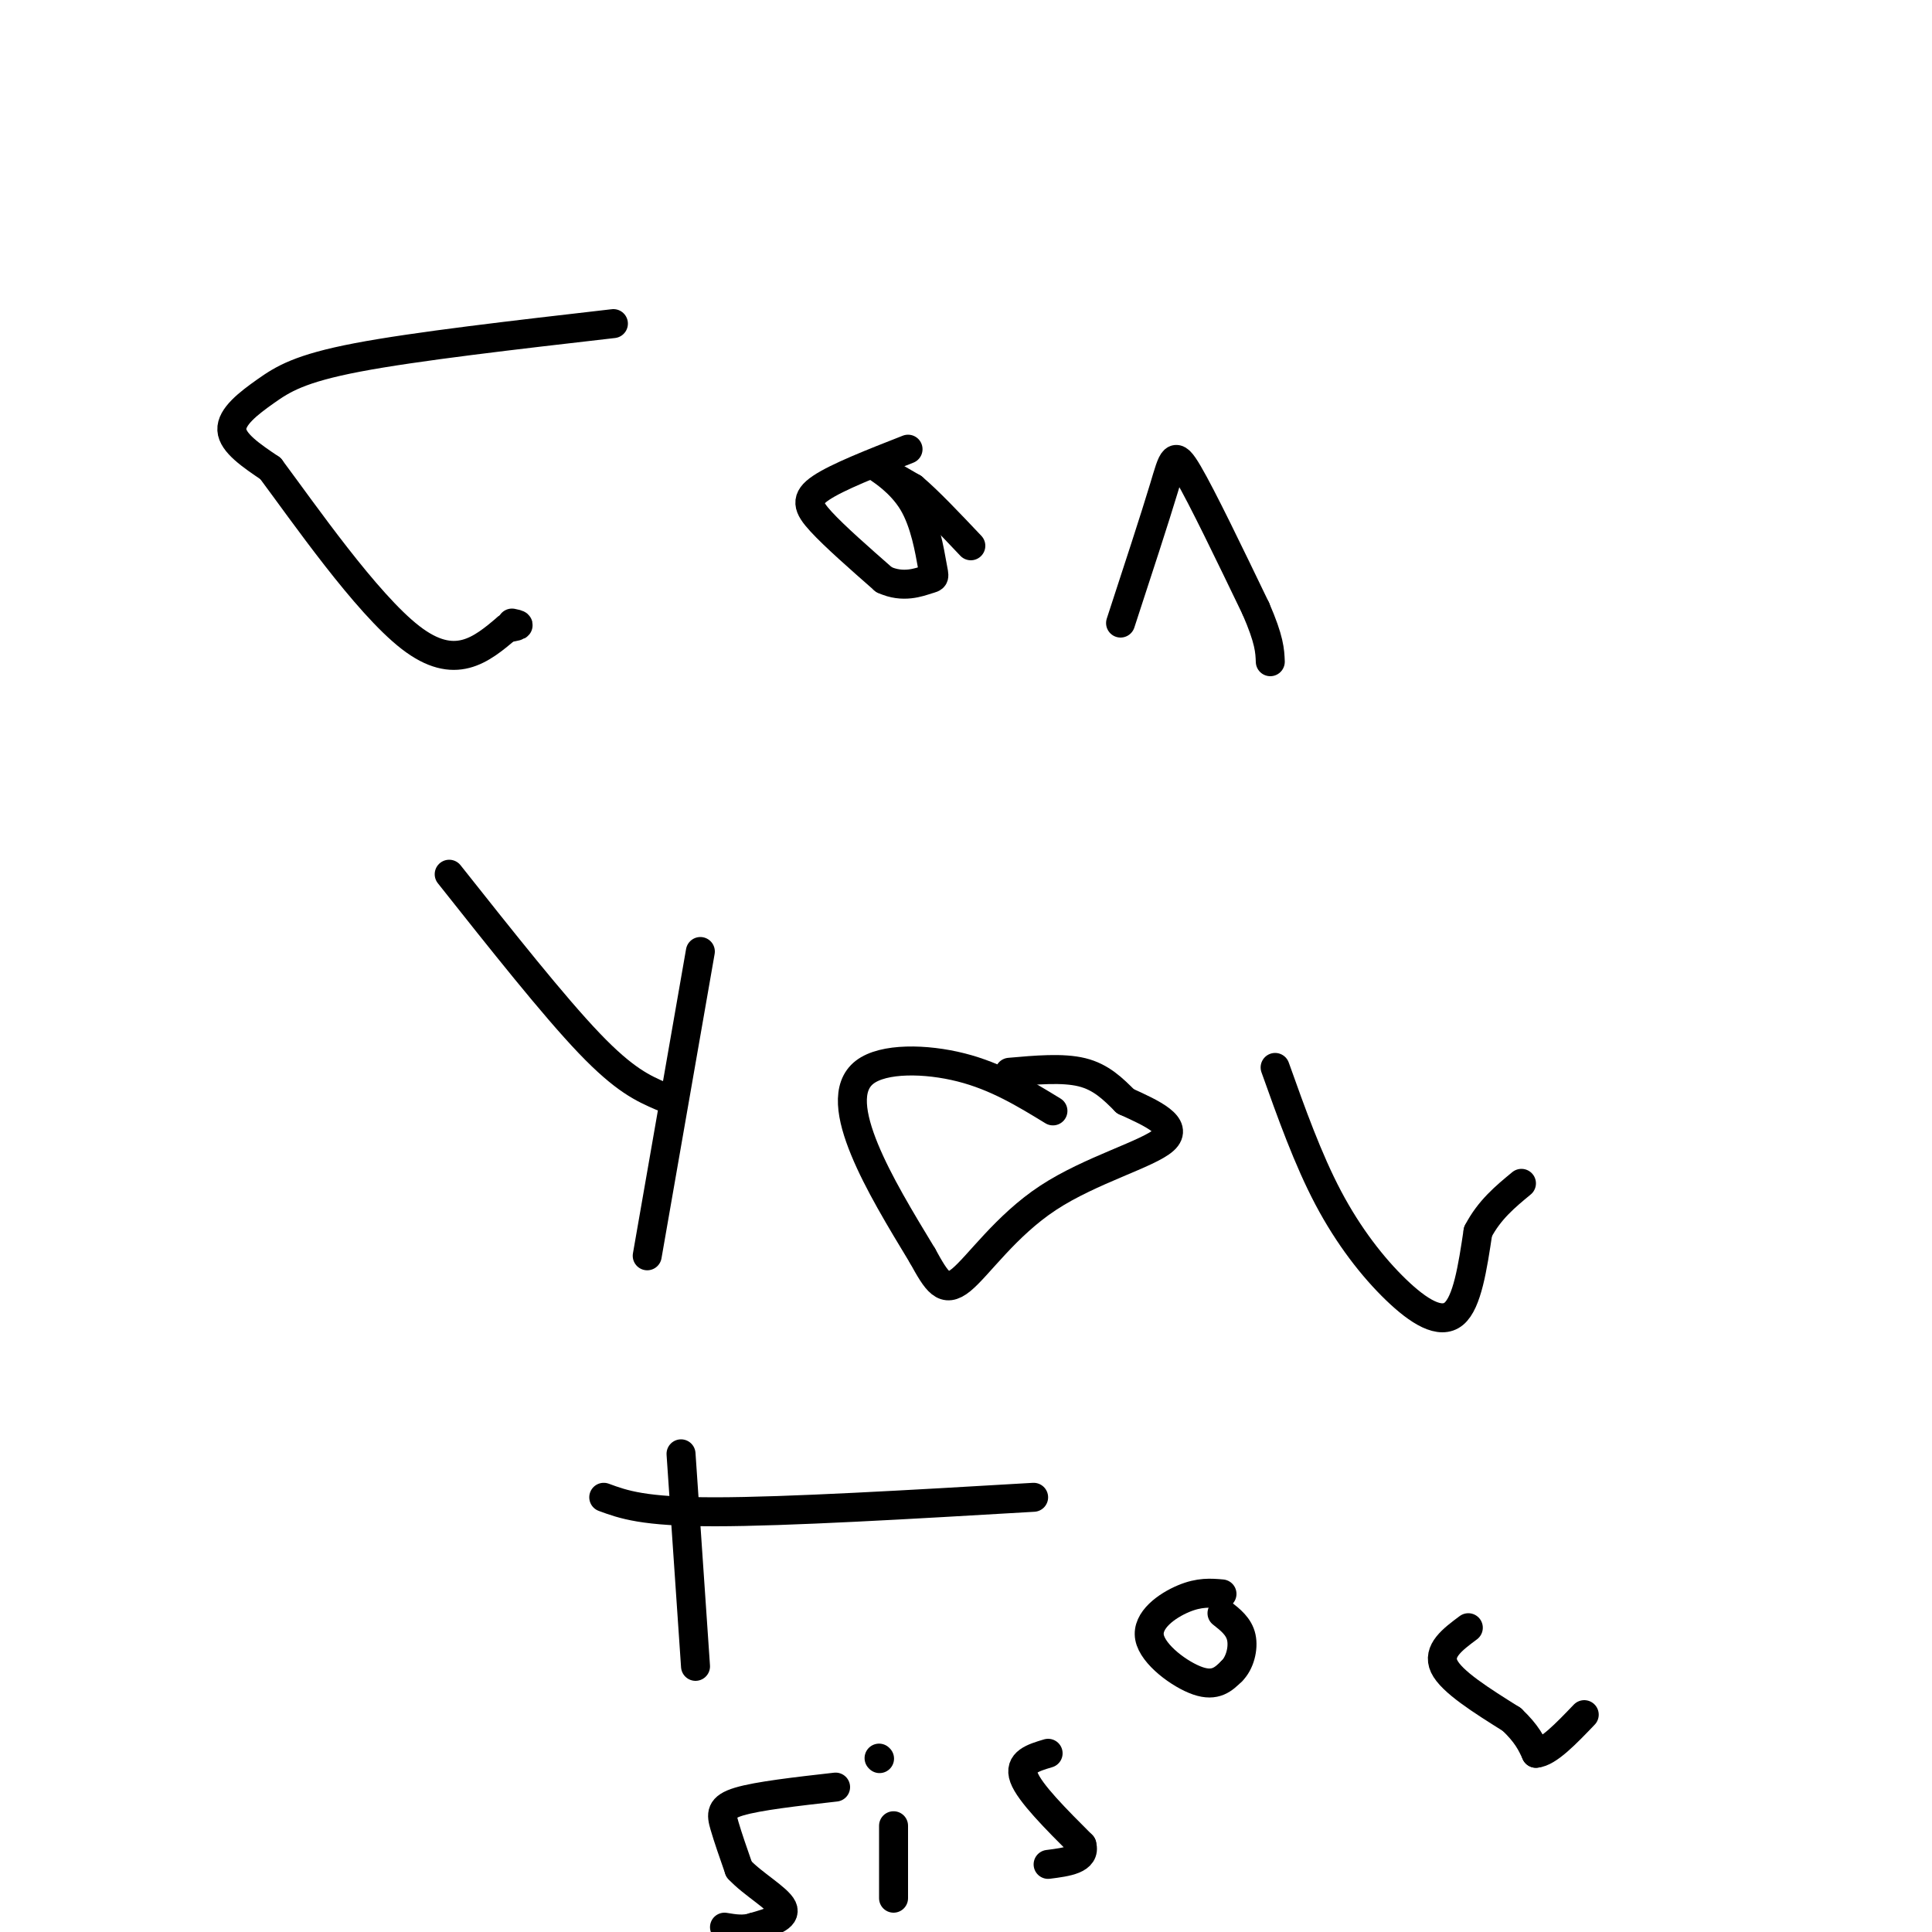 <svg viewBox='0 0 400 400' version='1.1' xmlns='http://www.w3.org/2000/svg' xmlns:xlink='http://www.w3.org/1999/xlink'><g fill='none' stroke='#000000' stroke-width='6' stroke-linecap='round' stroke-linejoin='round'><path d='M127,67c-20.506,2.357 -41.012,4.714 -53,7c-11.988,2.286 -15.458,4.500 -19,7c-3.542,2.500 -7.155,5.286 -7,8c0.155,2.714 4.077,5.357 8,8'/><path d='M56,97c6.800,9.111 19.800,27.889 29,35c9.200,7.111 14.600,2.556 20,-2'/><path d='M105,130c3.500,-0.500 2.250,-0.750 1,-1'/><path d='M188,93c-7.311,2.867 -14.622,5.733 -18,8c-3.378,2.267 -2.822,3.933 0,7c2.822,3.067 7.911,7.533 13,12'/><path d='M183,120c3.960,1.861 7.359,0.512 9,0c1.641,-0.512 1.522,-0.189 1,-3c-0.522,-2.811 -1.448,-8.757 -4,-13c-2.552,-4.243 -6.729,-6.784 -7,-7c-0.271,-0.216 3.365,1.892 7,4'/><path d='M189,101c3.167,2.667 7.583,7.333 12,12'/><path d='M232,129c3.556,-10.867 7.111,-21.733 9,-28c1.889,-6.267 2.111,-7.933 5,-3c2.889,4.933 8.444,16.467 14,28'/><path d='M260,126c2.833,6.500 2.917,8.750 3,11'/><path d='M93,181c10.833,13.667 21.667,27.333 29,35c7.333,7.667 11.167,9.333 15,11'/><path d='M145,197c0.000,0.000 -11.000,63.000 -11,63'/><path d='M218,230c-5.839,-3.571 -11.679,-7.143 -19,-9c-7.321,-1.857 -16.125,-2.000 -20,1c-3.875,3.000 -2.821,9.143 0,16c2.821,6.857 7.411,14.429 12,22'/><path d='M191,260c2.986,5.400 4.450,7.901 8,5c3.550,-2.901 9.187,-11.204 18,-17c8.813,-5.796 20.804,-9.085 24,-12c3.196,-2.915 -2.402,-5.458 -8,-8'/><path d='M233,228c-2.578,-2.578 -5.022,-5.022 -9,-6c-3.978,-0.978 -9.489,-0.489 -15,0'/><path d='M264,221c3.393,9.512 6.786,19.024 11,27c4.214,7.976 9.250,14.417 14,19c4.750,4.583 9.214,7.310 12,5c2.786,-2.310 3.893,-9.655 5,-17'/><path d='M306,255c2.333,-4.500 5.667,-7.250 9,-10'/><path d='M141,301c0.000,0.000 3.000,44.000 3,44'/><path d='M125,310c4.083,1.500 8.167,3.000 23,3c14.833,0.000 40.417,-1.500 66,-3'/><path d='M253,330c-2.333,-0.202 -4.667,-0.405 -8,1c-3.333,1.405 -7.667,4.417 -7,8c0.667,3.583 6.333,7.738 10,9c3.667,1.262 5.333,-0.369 7,-2'/><path d='M255,346c1.711,-1.644 2.489,-4.756 2,-7c-0.489,-2.244 -2.244,-3.622 -4,-5'/><path d='M304,337c-3.250,2.417 -6.500,4.833 -5,8c1.500,3.167 7.750,7.083 14,11'/><path d='M313,356c3.167,3.000 4.083,5.000 5,7'/><path d='M318,363c2.500,-0.167 6.250,-4.083 10,-8'/><path d='M173,370c-8.044,0.911 -16.089,1.822 -20,3c-3.911,1.178 -3.689,2.622 -3,5c0.689,2.378 1.844,5.689 3,9'/><path d='M153,387c2.733,3.000 8.067,6.000 9,8c0.933,2.000 -2.533,3.000 -6,4'/><path d='M156,399c-2.000,0.667 -4.000,0.333 -6,0'/><path d='M185,393c0.000,0.000 0.000,-15.000 0,-15'/><path d='M182,364c0.000,0.000 0.100,0.100 0.1,0.1'/><path d='M217,363c-3.083,0.917 -6.167,1.833 -5,5c1.167,3.167 6.583,8.583 12,14'/><path d='M224,382c0.833,3.000 -3.083,3.500 -7,4'/></g>
</svg>
